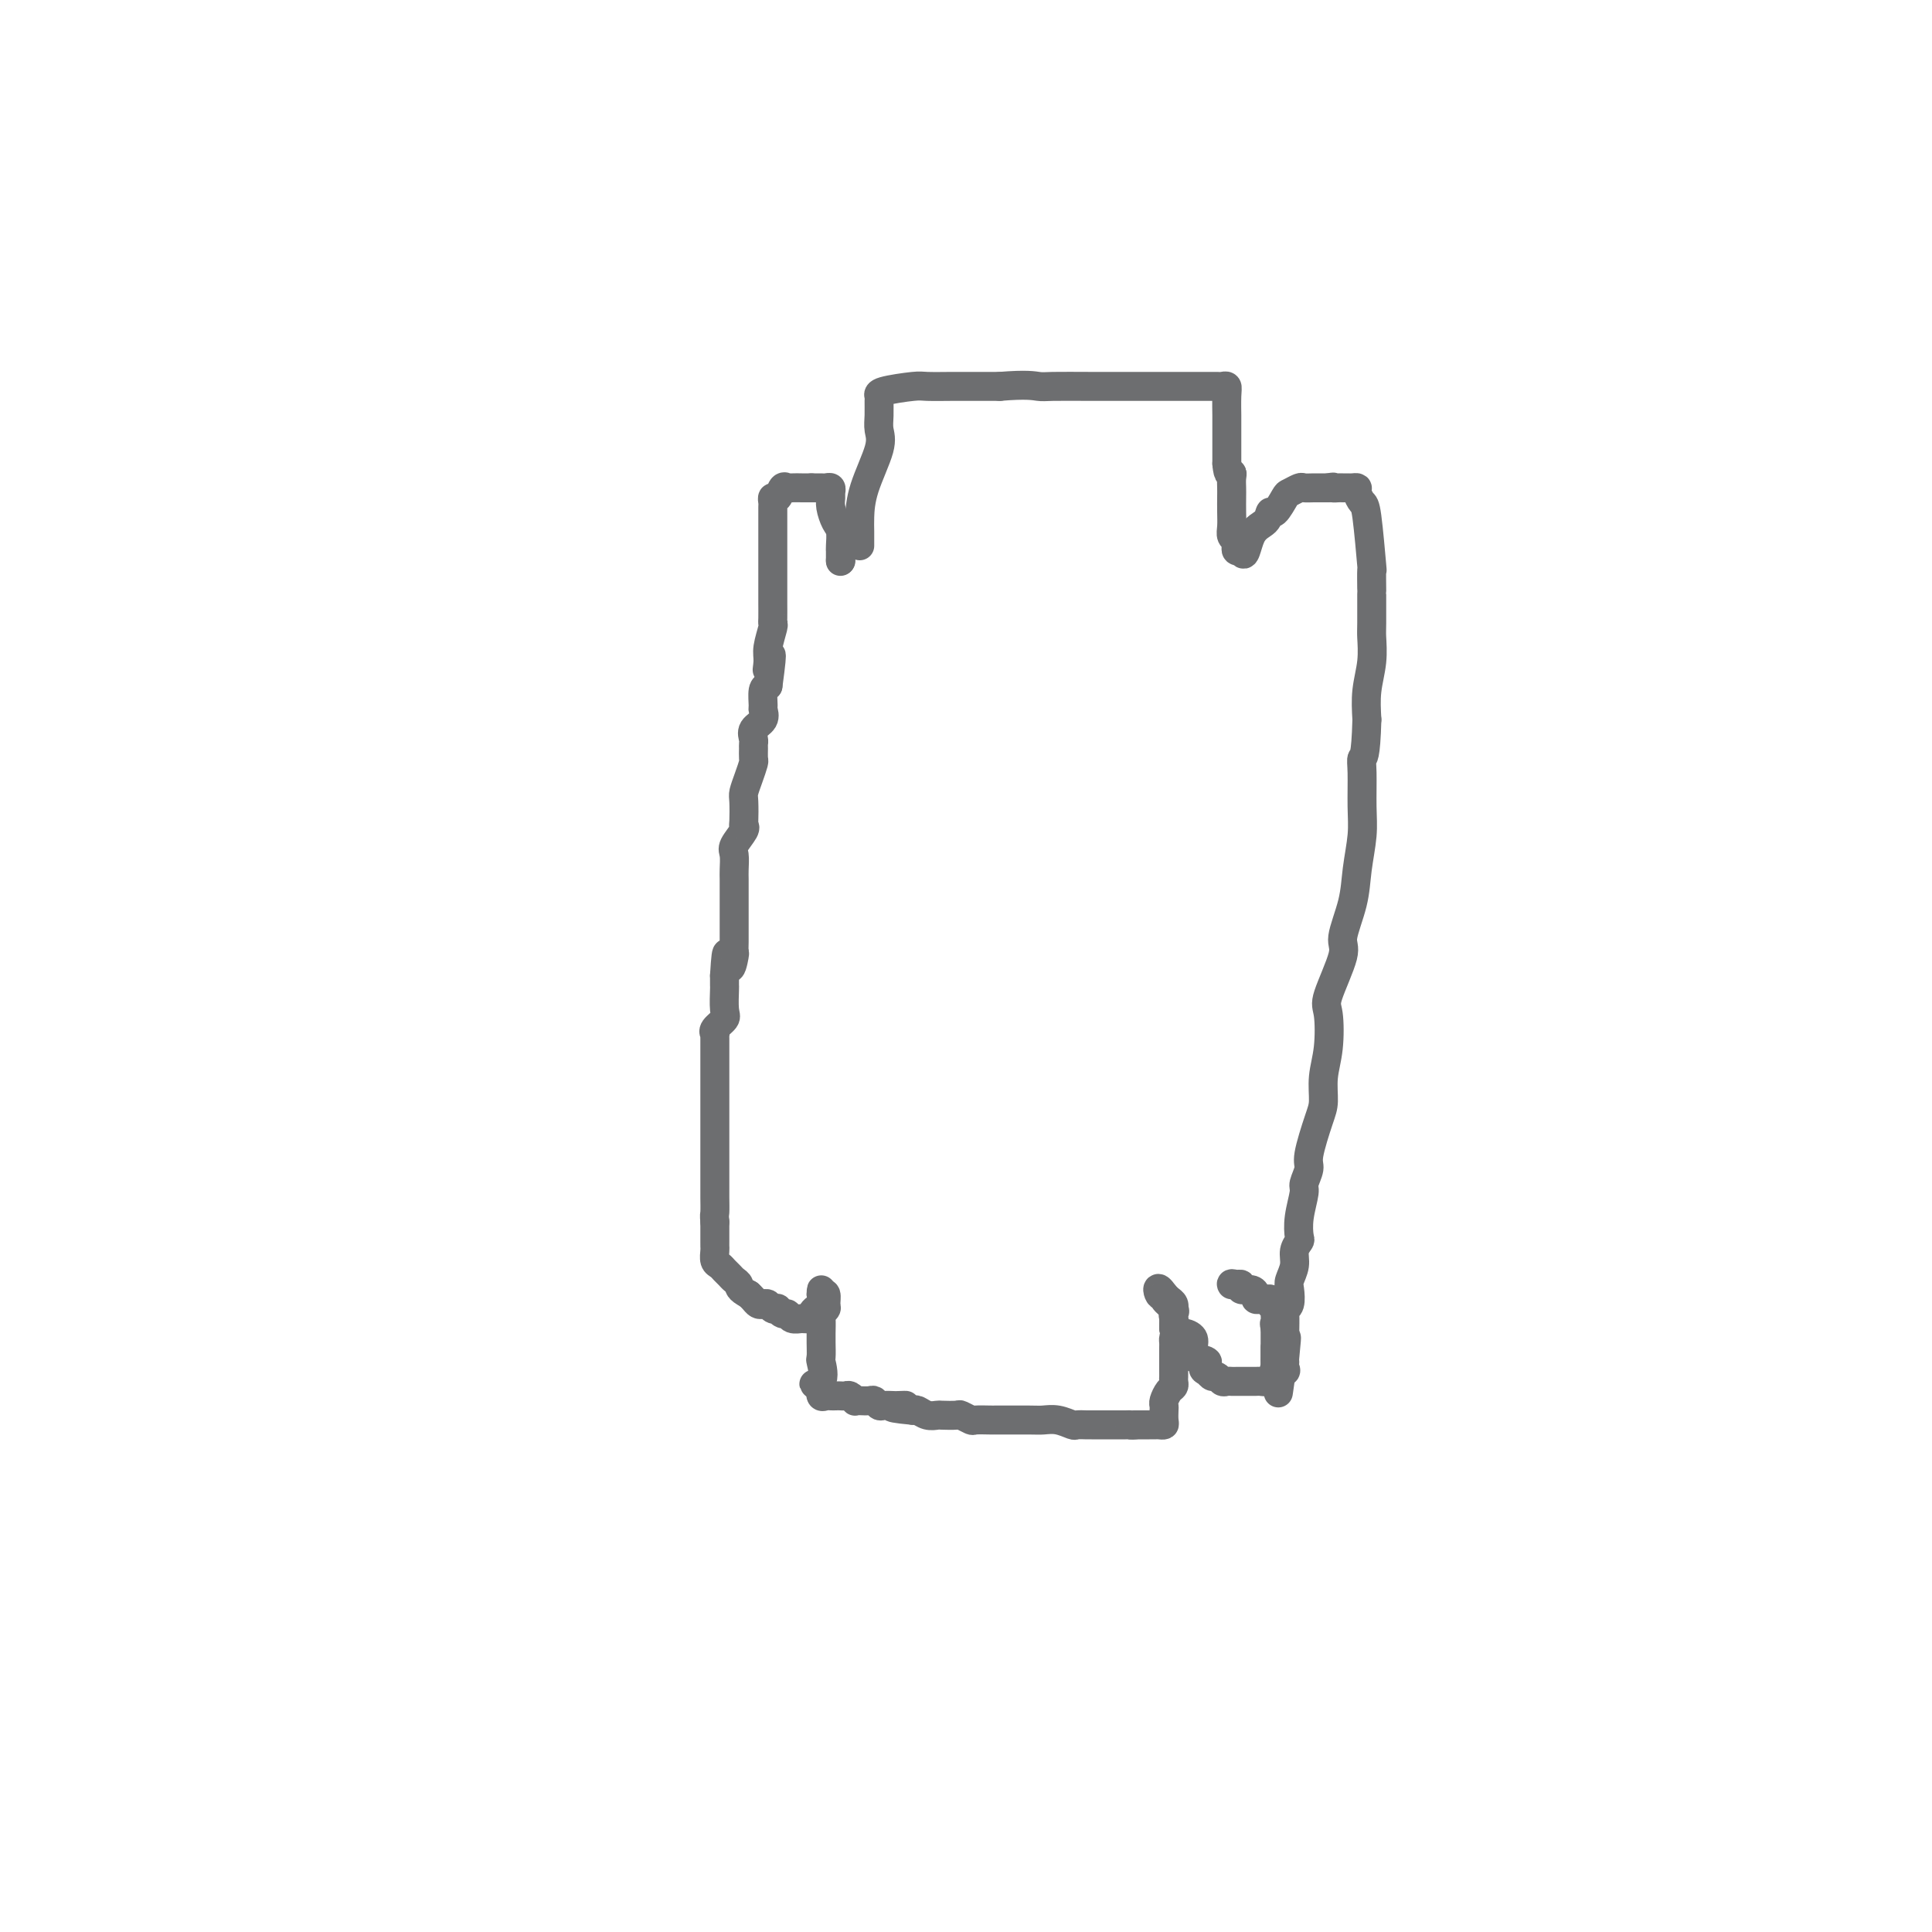 <svg viewBox='0 0 400 400' version='1.1' xmlns='http://www.w3.org/2000/svg' xmlns:xlink='http://www.w3.org/1999/xlink'><g fill='none' stroke='#6D6E70' stroke-width='6' stroke-linecap='round' stroke-linejoin='round'><path d='M178,113c0.006,-1.053 0.012,-2.105 0,-3c-0.012,-0.895 -0.042,-1.632 0,-3c0.042,-1.368 0.155,-3.368 1,-6c0.845,-2.632 2.423,-5.895 3,-8c0.577,-2.105 0.153,-3.050 0,-4c-0.153,-0.950 -0.034,-1.904 0,-3c0.034,-1.096 -0.016,-2.332 0,-3c0.016,-0.668 0.099,-0.767 0,-1c-0.099,-0.233 -0.379,-0.598 1,-1c1.379,-0.402 4.415,-0.840 6,-1c1.585,-0.160 1.717,-0.043 3,0c1.283,0.043 3.717,0.012 5,0c1.283,-0.012 1.416,-0.003 2,0c0.584,0.003 1.619,0.001 3,0c1.381,-0.001 3.109,-0.000 4,0c0.891,0.000 0.946,0.000 1,0'/><path d='M207,80c5.595,-0.464 7.082,-0.124 8,0c0.918,0.124 1.268,0.033 3,0c1.732,-0.033 4.846,-0.009 8,0c3.154,0.009 6.349,0.002 8,0c1.651,-0.002 1.758,-0.001 2,0c0.242,0.001 0.618,0.000 1,0c0.382,-0.000 0.771,-0.000 2,0c1.229,0.000 3.299,-0.000 5,0c1.701,0.000 3.033,0.000 4,0c0.967,-0.000 1.569,-0.001 2,0c0.431,0.001 0.690,0.004 1,0c0.310,-0.004 0.672,-0.014 1,0c0.328,0.014 0.624,0.052 1,0c0.376,-0.052 0.833,-0.196 1,0c0.167,0.196 0.045,0.730 0,2c-0.045,1.270 -0.012,3.274 0,4c0.012,0.726 0.003,0.172 0,1c-0.003,0.828 -0.001,3.036 0,4c0.001,0.964 0.000,0.683 0,1c-0.000,0.317 -0.000,1.234 0,2c0.000,0.766 0.000,1.383 0,2'/><path d='M254,96c0.226,2.894 0.793,2.129 1,2c0.207,-0.129 0.056,0.378 0,1c-0.056,0.622 -0.016,1.361 0,2c0.016,0.639 0.008,1.179 0,2c-0.008,0.821 -0.016,1.921 0,3c0.016,1.079 0.056,2.135 0,3c-0.056,0.865 -0.208,1.538 0,2c0.208,0.462 0.778,0.711 1,1c0.222,0.289 0.098,0.616 0,1c-0.098,0.384 -0.171,0.824 0,1c0.171,0.176 0.585,0.088 1,0'/><path d='M257,114c0.749,2.251 1.122,-1.120 2,-3c0.878,-1.880 2.262,-2.268 3,-3c0.738,-0.732 0.832,-1.808 1,-2c0.168,-0.192 0.411,0.498 1,0c0.589,-0.498 1.522,-2.186 2,-3c0.478,-0.814 0.499,-0.754 1,-1c0.501,-0.246 1.482,-0.798 2,-1c0.518,-0.202 0.572,-0.054 1,0c0.428,0.054 1.231,0.015 2,0c0.769,-0.015 1.506,-0.004 2,0c0.494,0.004 0.747,0.002 1,0'/><path d='M275,101c1.571,-0.309 0.998,-0.083 1,0c0.002,0.083 0.579,0.022 1,0c0.421,-0.022 0.686,-0.004 1,0c0.314,0.004 0.676,-0.006 1,0c0.324,0.006 0.612,0.027 1,0c0.388,-0.027 0.878,-0.103 1,0c0.122,0.103 -0.125,0.384 0,1c0.125,0.616 0.622,1.568 1,2c0.378,0.432 0.637,0.345 1,3c0.363,2.655 0.829,8.053 1,10c0.171,1.947 0.045,0.445 0,1c-0.045,0.555 -0.011,3.168 0,4c0.011,0.832 -0.001,-0.117 0,1c0.001,1.117 0.014,4.299 0,6c-0.014,1.701 -0.055,1.920 0,3c0.055,1.080 0.207,3.022 0,5c-0.207,1.978 -0.773,3.994 -1,6c-0.227,2.006 -0.113,4.003 0,6'/><path d='M283,149c-0.228,8.222 -0.796,7.775 -1,8c-0.204,0.225 -0.042,1.120 0,3c0.042,1.880 -0.036,4.745 0,7c0.036,2.255 0.184,3.900 0,6c-0.184,2.100 -0.702,4.653 -1,7c-0.298,2.347 -0.378,4.487 -1,7c-0.622,2.513 -1.787,5.399 -2,7c-0.213,1.601 0.528,1.918 0,4c-0.528,2.082 -2.323,5.930 -3,8c-0.677,2.070 -0.236,2.363 0,4c0.236,1.637 0.266,4.617 0,7c-0.266,2.383 -0.827,4.170 -1,6c-0.173,1.830 0.041,3.702 0,5c-0.041,1.298 -0.336,2.022 -1,4c-0.664,1.978 -1.698,5.210 -2,7c-0.302,1.790 0.129,2.136 0,3c-0.129,0.864 -0.818,2.244 -1,3c-0.182,0.756 0.143,0.887 0,2c-0.143,1.113 -0.755,3.207 -1,5c-0.245,1.793 -0.122,3.285 0,4c0.122,0.715 0.243,0.651 0,1c-0.243,0.349 -0.849,1.109 -1,2c-0.151,0.891 0.152,1.913 0,3c-0.152,1.087 -0.759,2.239 -1,3c-0.241,0.761 -0.117,1.131 0,2c0.117,0.869 0.228,2.236 0,3c-0.228,0.764 -0.793,0.927 -1,1c-0.207,0.073 -0.056,0.058 0,1c0.056,0.942 0.016,2.841 0,4c-0.016,1.159 -0.008,1.580 0,2'/><path d='M266,278c-2.629,20.074 -0.702,5.761 0,1c0.702,-4.761 0.181,0.032 0,2c-0.181,1.968 -0.020,1.113 0,1c0.020,-0.113 -0.100,0.517 0,1c0.100,0.483 0.419,0.820 0,1c-0.419,0.180 -1.576,0.203 -2,0c-0.424,-0.203 -0.114,-0.631 0,-1c0.114,-0.369 0.030,-0.679 0,-1c-0.030,-0.321 -0.008,-0.652 0,-1c0.008,-0.348 0.002,-0.712 0,-1c-0.002,-0.288 -0.001,-0.501 0,-1c0.001,-0.499 0.000,-1.286 0,-2c-0.000,-0.714 -0.000,-1.357 0,-2'/><path d='M264,275c-0.311,-1.515 -0.087,-0.801 0,-1c0.087,-0.199 0.038,-1.311 0,-2c-0.038,-0.689 -0.066,-0.955 0,-1c0.066,-0.045 0.225,0.131 0,0c-0.225,-0.131 -0.835,-0.570 -1,-1c-0.165,-0.430 0.114,-0.850 0,-1c-0.114,-0.150 -0.621,-0.030 -1,0c-0.379,0.030 -0.631,-0.029 -1,0c-0.369,0.029 -0.855,0.148 -1,0c-0.145,-0.148 0.049,-0.562 0,-1c-0.049,-0.438 -0.343,-0.901 -1,-1c-0.657,-0.099 -1.677,0.166 -2,0c-0.323,-0.166 0.051,-0.762 0,-1c-0.051,-0.238 -0.525,-0.119 -1,0'/><path d='M256,266c-1.311,-0.467 -1.089,-0.133 -1,0c0.089,0.133 0.044,0.067 0,0'/><path d='M264,279c-0.001,0.787 -0.002,1.574 0,2c0.002,0.426 0.007,0.492 0,1c-0.007,0.508 -0.027,1.456 0,2c0.027,0.544 0.102,0.682 0,1c-0.102,0.318 -0.380,0.817 -1,1c-0.620,0.183 -1.581,0.049 -2,0c-0.419,-0.049 -0.297,-0.013 -1,0c-0.703,0.013 -2.230,0.005 -3,0c-0.770,-0.005 -0.784,-0.005 -1,0c-0.216,0.005 -0.635,0.016 -1,0c-0.365,-0.016 -0.675,-0.060 -1,0c-0.325,0.060 -0.664,0.222 -1,0c-0.336,-0.222 -0.667,-0.829 -1,-1c-0.333,-0.171 -0.666,0.094 -1,0c-0.334,-0.094 -0.667,-0.547 -1,-1'/><path d='M250,284c-1.983,-0.561 0.059,-1.463 0,-2c-0.059,-0.537 -2.219,-0.709 -3,-1c-0.781,-0.291 -0.184,-0.703 0,-1c0.184,-0.297 -0.046,-0.481 0,-1c0.046,-0.519 0.366,-1.372 0,-2c-0.366,-0.628 -1.419,-1.029 -2,-1c-0.581,0.029 -0.691,0.488 -1,0c-0.309,-0.488 -0.818,-1.924 -1,-3c-0.182,-1.076 -0.038,-1.794 0,-2c0.038,-0.206 -0.031,0.099 0,0c0.031,-0.099 0.162,-0.604 0,-1c-0.162,-0.396 -0.618,-0.685 -1,-1c-0.382,-0.315 -0.691,-0.658 -1,-1'/><path d='M241,268c-1.688,-2.467 -1.409,-0.634 -1,0c0.409,0.634 0.947,0.068 1,0c0.053,-0.068 -0.378,0.363 0,1c0.378,0.637 1.565,1.480 2,2c0.435,0.520 0.116,0.717 0,1c-0.116,0.283 -0.031,0.653 0,1c0.031,0.347 0.009,0.671 0,1c-0.009,0.329 -0.004,0.665 0,1'/><path d='M243,275c0.309,1.486 0.083,1.701 0,2c-0.083,0.299 -0.022,0.682 0,1c0.022,0.318 0.006,0.571 0,1c-0.006,0.429 -0.001,1.032 0,2c0.001,0.968 -0.003,2.300 0,3c0.003,0.700 0.011,0.769 0,1c-0.011,0.231 -0.041,0.626 0,1c0.041,0.374 0.155,0.729 0,1c-0.155,0.271 -0.578,0.457 -1,1c-0.422,0.543 -0.844,1.442 -1,2c-0.156,0.558 -0.045,0.777 0,1c0.045,0.223 0.023,0.452 0,1c-0.023,0.548 -0.048,1.415 0,2c0.048,0.585 0.167,0.889 0,1c-0.167,0.111 -0.622,0.030 -1,0c-0.378,-0.030 -0.679,-0.008 -1,0c-0.321,0.008 -0.663,0.002 -1,0c-0.337,-0.002 -0.668,-0.001 -1,0c-0.332,0.001 -0.666,0.000 -1,0c-0.334,-0.000 -0.667,-0.000 -1,0'/><path d='M235,295c-1.142,0.155 -0.996,0.041 -1,0c-0.004,-0.041 -0.157,-0.011 -1,0c-0.843,0.011 -2.377,0.003 -3,0c-0.623,-0.003 -0.336,0.000 -1,0c-0.664,-0.000 -2.278,-0.004 -3,0c-0.722,0.004 -0.553,0.015 -1,0c-0.447,-0.015 -1.509,-0.057 -2,0c-0.491,0.057 -0.412,0.211 -1,0c-0.588,-0.211 -1.842,-0.789 -3,-1c-1.158,-0.211 -2.220,-0.057 -3,0c-0.780,0.057 -1.278,0.015 -3,0c-1.722,-0.015 -4.670,-0.003 -6,0c-1.330,0.003 -1.043,-0.003 -1,0c0.043,0.003 -0.157,0.015 -1,0c-0.843,-0.015 -2.328,-0.056 -3,0c-0.672,0.056 -0.532,0.211 -1,0c-0.468,-0.211 -1.543,-0.788 -2,-1c-0.457,-0.212 -0.297,-0.061 -1,0c-0.703,0.061 -2.268,0.030 -3,0c-0.732,-0.030 -0.629,-0.060 -1,0c-0.371,0.060 -1.215,0.208 -2,0c-0.785,-0.208 -1.510,-0.774 -2,-1c-0.490,-0.226 -0.745,-0.113 -1,0'/><path d='M189,292c-7.517,-0.690 -3.309,-0.916 -2,-1c1.309,-0.084 -0.279,-0.026 -1,0c-0.721,0.026 -0.573,0.021 -1,0c-0.427,-0.021 -1.427,-0.058 -2,0c-0.573,0.058 -0.718,0.211 -1,0c-0.282,-0.211 -0.702,-0.788 -1,-1c-0.298,-0.212 -0.475,-0.061 -1,0c-0.525,0.061 -1.397,0.030 -2,0c-0.603,-0.030 -0.935,-0.061 -1,0c-0.065,0.061 0.137,0.212 0,0c-0.137,-0.212 -0.614,-0.789 -1,-1c-0.386,-0.211 -0.681,-0.057 -1,0c-0.319,0.057 -0.664,0.017 -1,0c-0.336,-0.017 -0.665,-0.010 -1,0c-0.335,0.010 -0.678,0.023 -1,0c-0.322,-0.023 -0.625,-0.083 -1,0c-0.375,0.083 -0.821,0.309 -1,0c-0.179,-0.309 -0.089,-1.155 0,-2'/><path d='M170,287c-2.939,-0.762 -0.788,-0.165 0,-1c0.788,-0.835 0.211,-3.100 0,-4c-0.211,-0.900 -0.056,-0.434 0,-1c0.056,-0.566 0.014,-2.165 0,-3c-0.014,-0.835 0.000,-0.907 0,-1c-0.000,-0.093 -0.014,-0.209 0,-1c0.014,-0.791 0.057,-2.258 0,-3c-0.057,-0.742 -0.214,-0.760 0,-1c0.214,-0.240 0.800,-0.704 1,-1c0.200,-0.296 0.015,-0.426 0,-1c-0.015,-0.574 0.138,-1.593 0,-2c-0.138,-0.407 -0.569,-0.204 -1,0'/><path d='M170,268c0.048,-2.535 0.169,0.627 0,2c-0.169,1.373 -0.626,0.957 -1,1c-0.374,0.043 -0.663,0.543 -1,1c-0.337,0.457 -0.720,0.870 -1,1c-0.280,0.130 -0.457,-0.021 -1,0c-0.543,0.021 -1.451,0.216 -2,0c-0.549,-0.216 -0.739,-0.841 -1,-1c-0.261,-0.159 -0.595,0.150 -1,0c-0.405,-0.150 -0.882,-0.758 -1,-1c-0.118,-0.242 0.123,-0.117 0,0c-0.123,0.117 -0.610,0.224 -1,0c-0.390,-0.224 -0.682,-0.781 -1,-1c-0.318,-0.219 -0.663,-0.100 -1,0c-0.337,0.100 -0.668,0.181 -1,0c-0.332,-0.181 -0.666,-0.623 -1,-1c-0.334,-0.377 -0.667,-0.688 -1,-1'/><path d='M155,268c-2.261,-1.179 -1.915,-1.626 -2,-2c-0.085,-0.374 -0.601,-0.677 -1,-1c-0.399,-0.323 -0.681,-0.668 -1,-1c-0.319,-0.332 -0.674,-0.652 -1,-1c-0.326,-0.348 -0.623,-0.723 -1,-1c-0.377,-0.277 -0.833,-0.456 -1,-1c-0.167,-0.544 -0.045,-1.455 0,-2c0.045,-0.545 0.012,-0.726 0,-1c-0.012,-0.274 -0.003,-0.640 0,-1c0.003,-0.360 0.001,-0.712 0,-1c-0.001,-0.288 -0.000,-0.511 0,-1c0.000,-0.489 0.000,-1.245 0,-2'/><path d='M148,253c-0.155,-1.677 -0.041,-1.370 0,-2c0.041,-0.630 0.011,-2.196 0,-3c-0.011,-0.804 -0.003,-0.845 0,-1c0.003,-0.155 0.001,-0.422 0,-1c-0.001,-0.578 -0.000,-1.465 0,-2c0.000,-0.535 0.000,-0.717 0,-1c-0.000,-0.283 -0.000,-0.666 0,-1c0.000,-0.334 0.000,-0.617 0,-1c-0.000,-0.383 -0.000,-0.865 0,-2c0.000,-1.135 0.000,-2.924 0,-4c-0.000,-1.076 -0.000,-1.439 0,-2c0.000,-0.561 0.000,-1.319 0,-2c-0.000,-0.681 -0.000,-1.286 0,-2c0.000,-0.714 0.000,-1.538 0,-2c-0.000,-0.462 -0.000,-0.561 0,-1c0.000,-0.439 0.000,-1.217 0,-2c-0.000,-0.783 -0.000,-1.571 0,-2c0.000,-0.429 0.000,-0.500 0,-1c-0.000,-0.500 -0.000,-1.430 0,-2c0.000,-0.570 0.001,-0.779 0,-1c-0.001,-0.221 -0.002,-0.454 0,-1c0.002,-0.546 0.008,-1.407 0,-2c-0.008,-0.593 -0.030,-0.919 0,-1c0.030,-0.081 0.113,0.083 0,0c-0.113,-0.083 -0.423,-0.413 0,-1c0.423,-0.587 1.577,-1.431 2,-2c0.423,-0.569 0.113,-0.864 0,-2c-0.113,-1.136 -0.031,-3.114 0,-4c0.031,-0.886 0.009,-0.682 0,-1c-0.009,-0.318 -0.004,-1.159 0,-2'/><path d='M150,202c0.475,-8.231 0.663,-3.308 1,-2c0.337,1.308 0.822,-0.999 1,-2c0.178,-1.001 0.048,-0.695 0,-1c-0.048,-0.305 -0.013,-1.219 0,-2c0.013,-0.781 0.003,-1.427 0,-2c-0.003,-0.573 -0.001,-1.074 0,-2c0.001,-0.926 0.000,-2.279 0,-3c-0.000,-0.721 -0.000,-0.811 0,-1c0.000,-0.189 0.001,-0.477 0,-1c-0.001,-0.523 -0.002,-1.279 0,-2c0.002,-0.721 0.008,-1.405 0,-2c-0.008,-0.595 -0.030,-1.102 0,-2c0.030,-0.898 0.113,-2.188 0,-3c-0.113,-0.812 -0.422,-1.145 0,-2c0.422,-0.855 1.577,-2.231 2,-3c0.423,-0.769 0.116,-0.933 0,-1c-0.116,-0.067 -0.041,-0.039 0,-1c0.041,-0.961 0.050,-2.911 0,-4c-0.050,-1.089 -0.157,-1.318 0,-2c0.157,-0.682 0.578,-1.818 1,-3c0.422,-1.182 0.846,-2.410 1,-3c0.154,-0.590 0.039,-0.542 0,-1c-0.039,-0.458 -0.003,-1.421 0,-2c0.003,-0.579 -0.027,-0.775 0,-1c0.027,-0.225 0.113,-0.478 0,-1c-0.113,-0.522 -0.423,-1.313 0,-2c0.423,-0.687 1.580,-1.270 2,-2c0.420,-0.730 0.102,-1.608 0,-2c-0.102,-0.392 0.011,-0.298 0,-1c-0.011,-0.702 -0.146,-2.201 0,-3c0.146,-0.799 0.573,-0.900 1,-1'/><path d='M159,142c1.388,-10.160 0.358,-5.559 0,-4c-0.358,1.559 -0.043,0.077 0,-1c0.043,-1.077 -0.185,-1.749 0,-3c0.185,-1.251 0.781,-3.081 1,-4c0.219,-0.919 0.059,-0.925 0,-1c-0.059,-0.075 -0.016,-0.217 0,-1c0.016,-0.783 0.004,-2.207 0,-3c-0.004,-0.793 -0.001,-0.954 0,-2c0.001,-1.046 0.000,-2.976 0,-4c-0.000,-1.024 -0.000,-1.143 0,-2c0.000,-0.857 0.000,-2.453 0,-4c-0.000,-1.547 -0.001,-3.046 0,-4c0.001,-0.954 0.003,-1.364 0,-2c-0.003,-0.636 -0.012,-1.498 0,-2c0.012,-0.502 0.045,-0.642 0,-1c-0.045,-0.358 -0.168,-0.933 0,-1c0.168,-0.067 0.626,0.374 1,0c0.374,-0.374 0.663,-1.564 1,-2c0.337,-0.436 0.720,-0.117 1,0c0.280,0.117 0.456,0.031 1,0c0.544,-0.031 1.454,-0.008 2,0c0.546,0.008 0.727,0.002 1,0c0.273,-0.002 0.636,-0.001 1,0'/><path d='M168,101c1.337,-0.004 1.679,-0.013 2,0c0.321,0.013 0.621,0.047 1,0c0.379,-0.047 0.836,-0.174 1,0c0.164,0.174 0.034,0.650 0,1c-0.034,0.350 0.029,0.573 0,1c-0.029,0.427 -0.151,1.057 0,2c0.151,0.943 0.576,2.198 1,3c0.424,0.802 0.846,1.150 1,2c0.154,0.850 0.041,2.200 0,3c-0.041,0.800 -0.011,1.049 0,1c0.011,-0.049 0.003,-0.398 0,0c-0.003,0.398 -0.001,1.542 0,2c0.001,0.458 0.000,0.229 0,0'/><path d='M174,116c0.000,0.000 0.100,0.100 0.1,0.1'/></g>
</svg>
